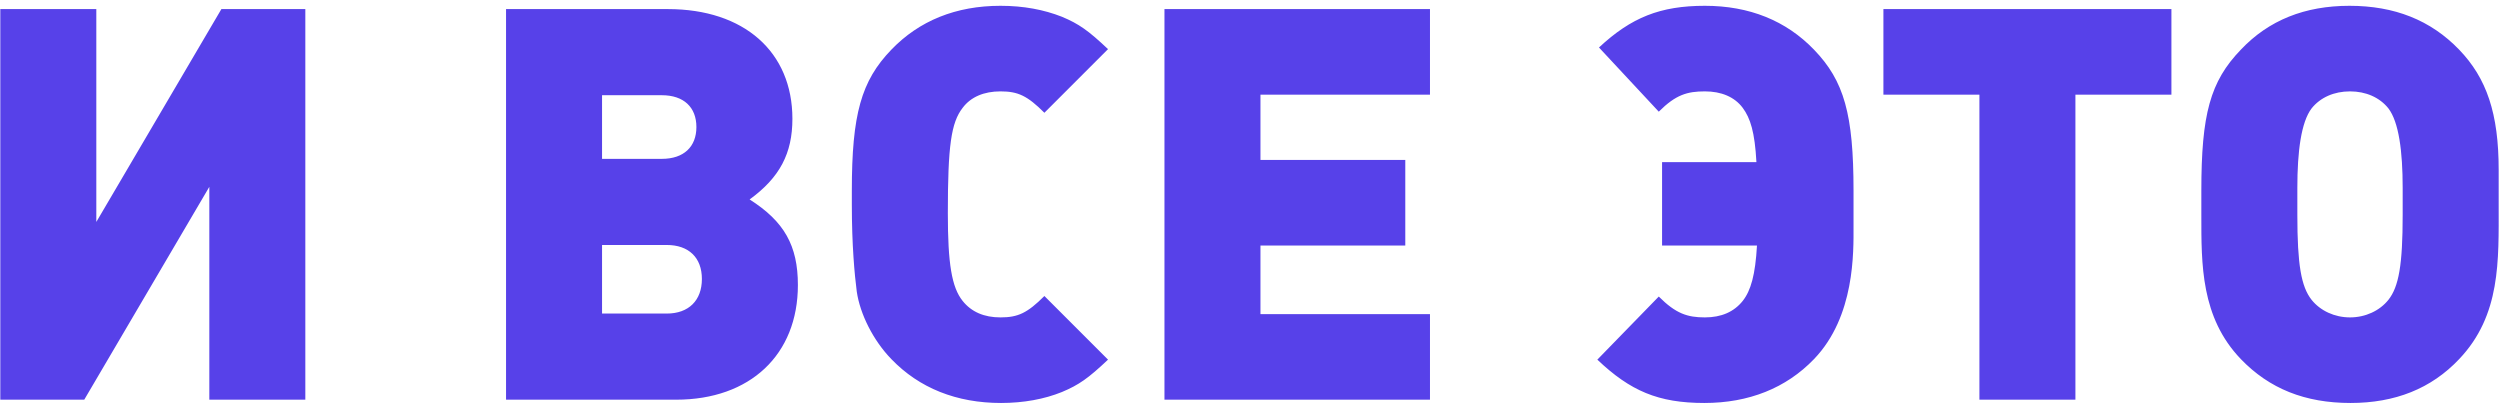 <?xml version="1.0" encoding="UTF-8"?> <svg xmlns="http://www.w3.org/2000/svg" width="319" height="52" viewBox="0 0 319 52" fill="none"> <path d="M38.96 51V1.16H28.25L12.29 28.32V1.16H0.04V51H10.75L26.71 23.84V51H38.96ZM101.811 36.37C101.811 31.33 100.061 28.25 95.651 25.45C99.501 22.65 101.111 19.57 101.111 15.16C101.111 6.62 94.951 1.16 85.221 1.16H64.571V51H86.271C95.721 51 101.811 45.26 101.811 36.37ZM88.861 16.21C88.861 18.73 87.251 20.27 84.451 20.27H76.821V12.15H84.451C87.251 12.15 88.861 13.69 88.861 16.21ZM89.561 35.6C89.561 38.33 87.881 40.01 85.081 40.01H76.821V31.26H85.081C87.881 31.26 89.561 32.87 89.561 35.6ZM141.384 45.89L133.264 37.77C131.094 39.94 129.904 40.5 127.664 40.5C125.564 40.5 123.954 39.8 122.834 38.4C121.434 36.65 120.944 33.64 120.944 27.2C120.944 18.59 121.364 15.65 122.834 13.76C123.884 12.36 125.564 11.66 127.664 11.66C129.904 11.66 131.094 12.22 133.264 14.39L141.384 6.27C138.864 3.89 137.674 3.05 135.504 2.14C133.194 1.23 130.604 0.74 127.664 0.74C121.994 0.74 117.304 2.63 113.734 6.34C109.884 10.33 108.694 14.6 108.694 24.33V26.08C108.694 31.33 109.044 35.04 109.324 37.21C109.744 40.08 111.424 43.44 113.734 45.82C117.304 49.53 122.064 51.42 127.734 51.42C130.604 51.42 133.264 50.93 135.504 50.02C137.674 49.11 138.864 48.27 141.384 45.89ZM182.465 51V40.08H160.835V31.33H179.315V20.41H160.835V12.08H182.465V1.16H148.585V51H182.465ZM236.51 28.88V24.33C236.51 14.6 235.32 10.33 231.47 6.34C227.9 2.63 223.21 0.74 217.54 0.74C211.87 0.74 208.16 2.21 204.03 6.06L211.66 14.25C213.83 12.08 215.3 11.66 217.54 11.66C219.64 11.66 221.32 12.36 222.37 13.76C223.35 15.09 223.91 16.84 224.12 20.69H212.08V31.33H224.19C223.98 35.04 223.42 37.07 222.37 38.4C221.25 39.8 219.64 40.5 217.54 40.5C215.3 40.5 213.83 40.01 211.66 37.84L203.82 45.89C208.02 49.88 211.59 51.42 217.47 51.42C223.14 51.42 227.9 49.53 231.47 45.82C236.72 40.36 236.51 32.1 236.51 28.88ZM277.073 12.08V1.16H240.323V12.08H252.573V51H264.823V12.08H277.073ZM318.831 26.08V21.67C318.831 14.46 317.291 9.98 313.791 6.34C310.151 2.56 305.531 0.74 299.791 0.74C294.121 0.74 289.501 2.56 285.931 6.34C282.011 10.4 280.891 14.6 280.891 24.33V27.48C280.891 33.71 280.821 40.5 285.931 45.82C289.571 49.6 294.121 51.42 299.931 51.42C305.601 51.42 310.221 49.6 313.791 45.82C319.111 40.22 318.831 33.29 318.831 26.08ZM306.581 27.41C306.581 33.78 306.091 36.58 304.761 38.26C303.641 39.66 301.821 40.5 299.861 40.5C297.901 40.5 296.081 39.66 294.961 38.26C293.631 36.58 293.141 33.78 293.141 27.41V23.98C293.141 19.29 293.631 15.58 294.961 13.83C296.081 12.43 297.831 11.66 299.861 11.66C301.891 11.66 303.641 12.43 304.761 13.83C306.091 15.58 306.581 19.29 306.581 23.98V27.41Z" fill="#5741E9"></path> </svg> 